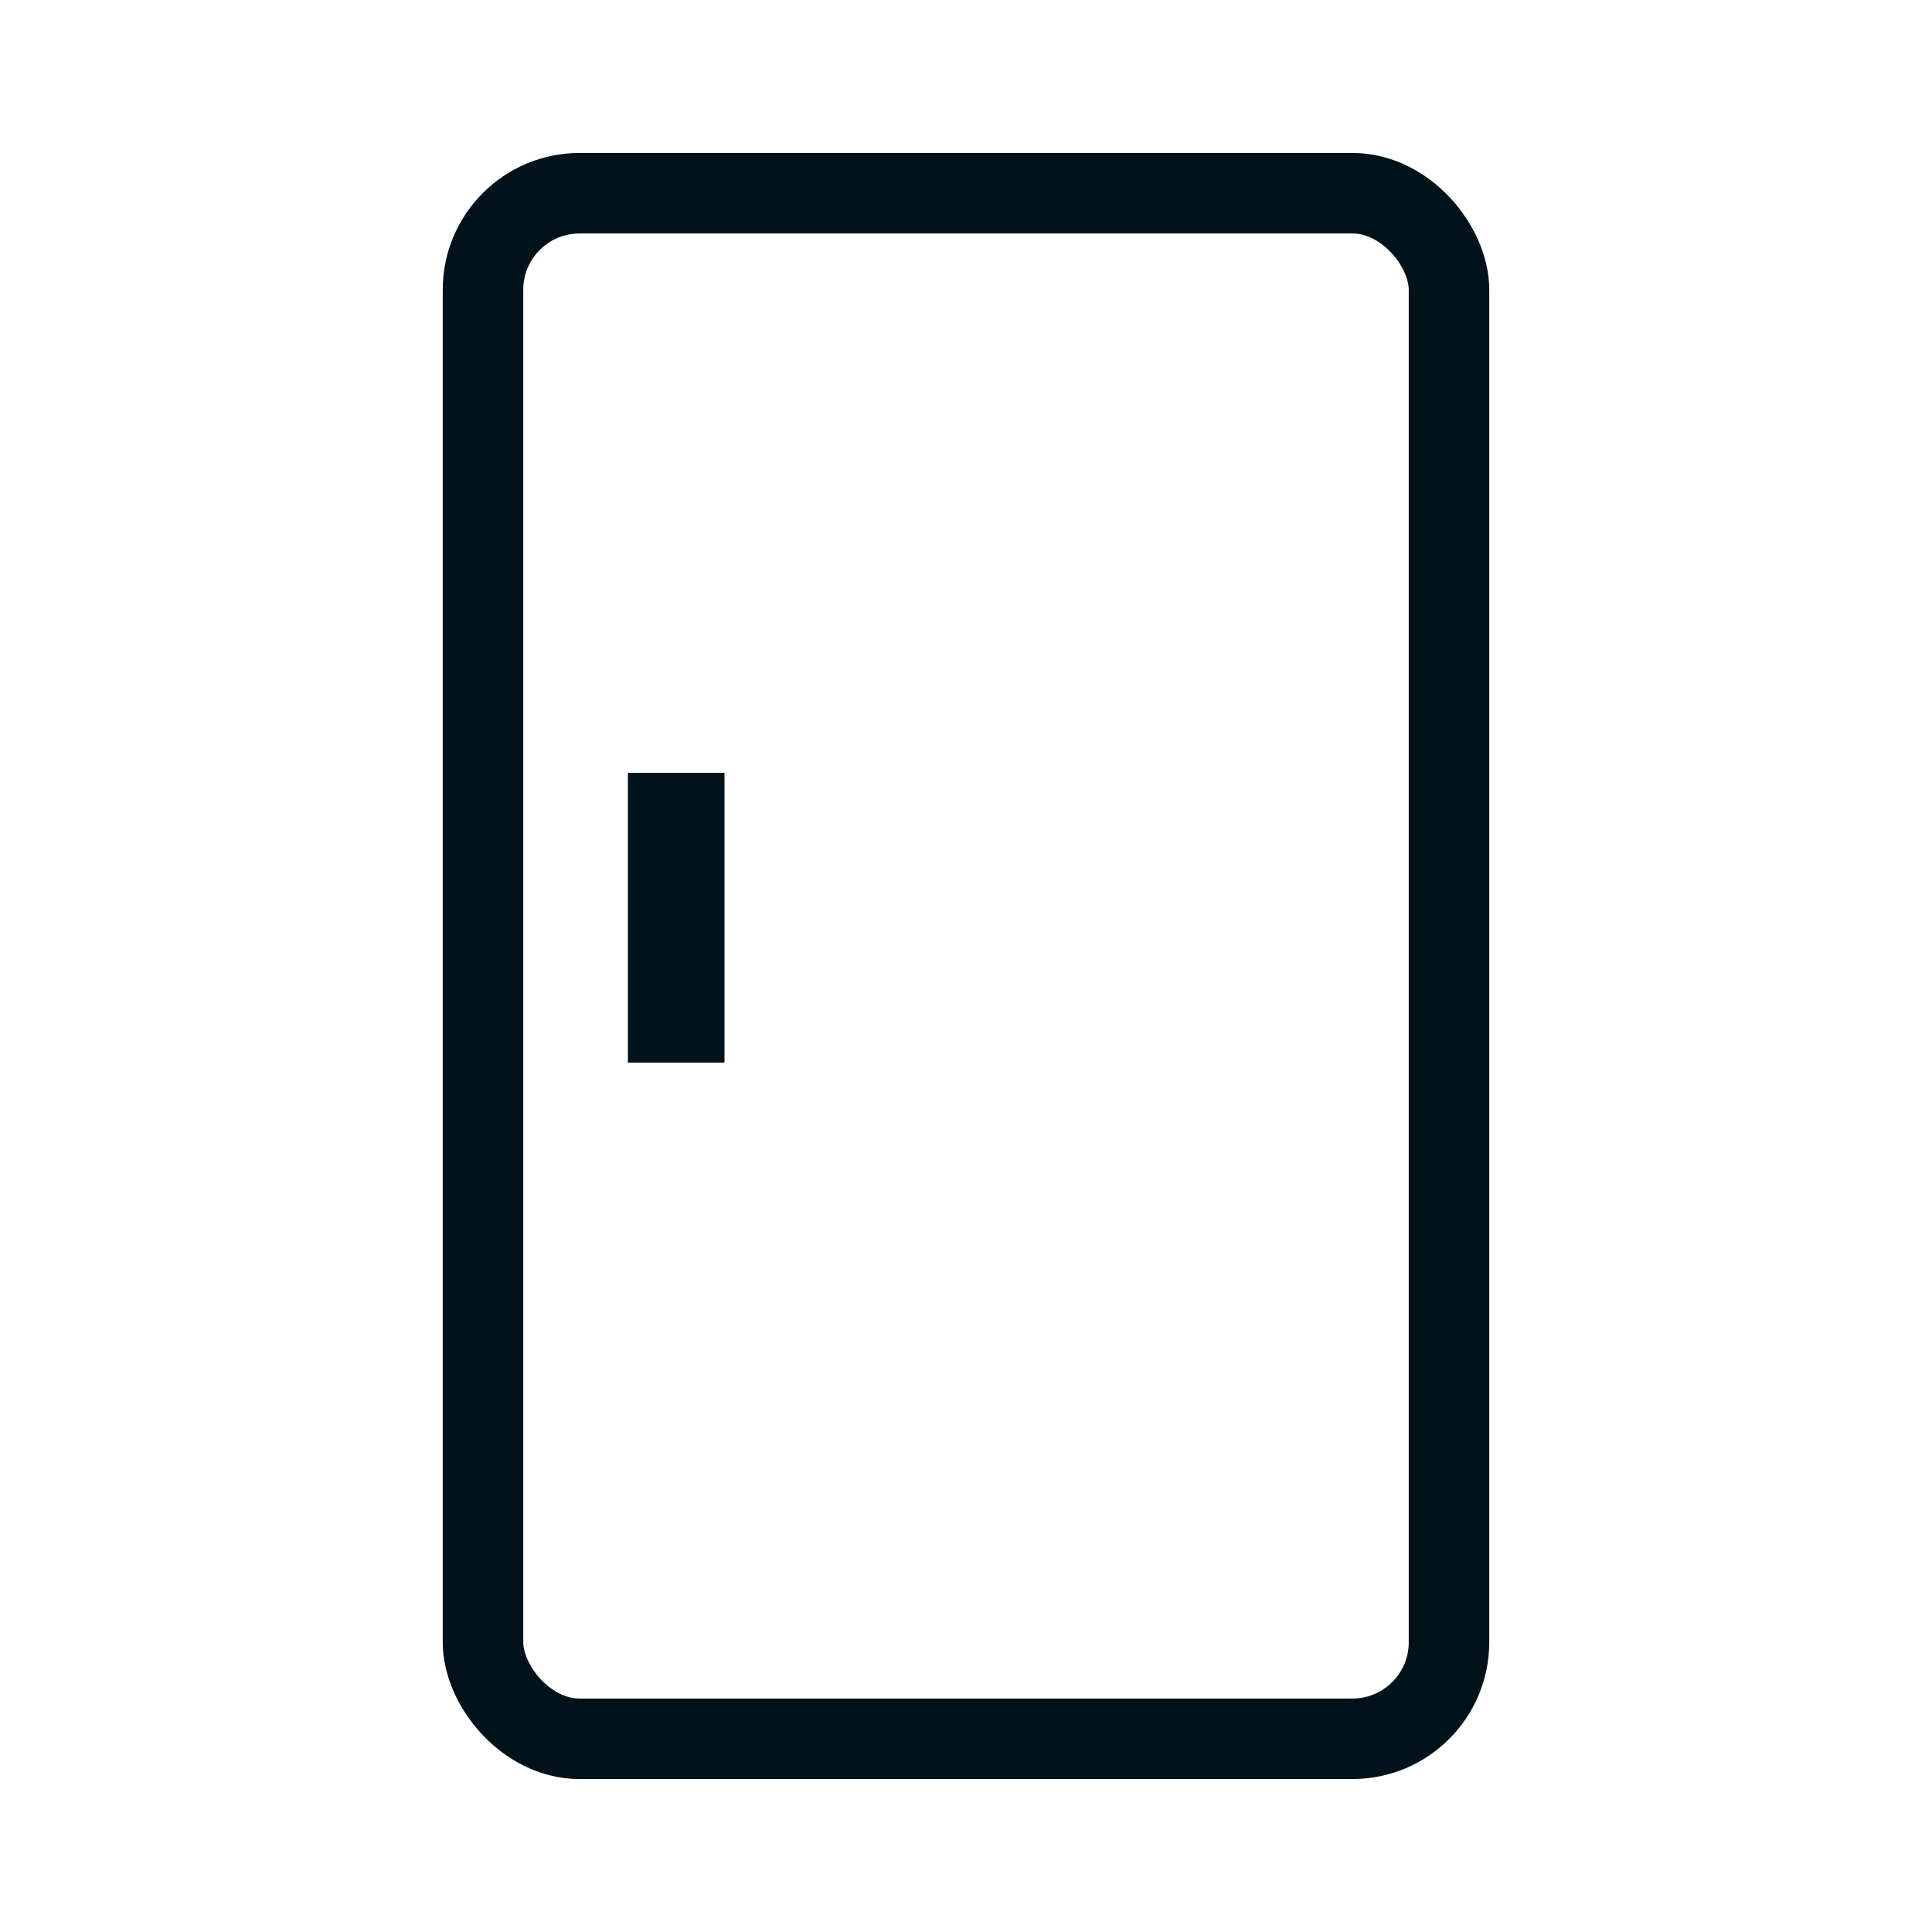 <svg width="24" height="24" viewBox="0 0 24 24" fill="none" xmlns="http://www.w3.org/2000/svg">
<rect x="6" y="2.4" width="12" height="19.2" rx="1.2" stroke="#00121A"/>
<path d="M8.4 9.6V13.2" stroke="#00121A" stroke-width="1.2"/>
</svg>
